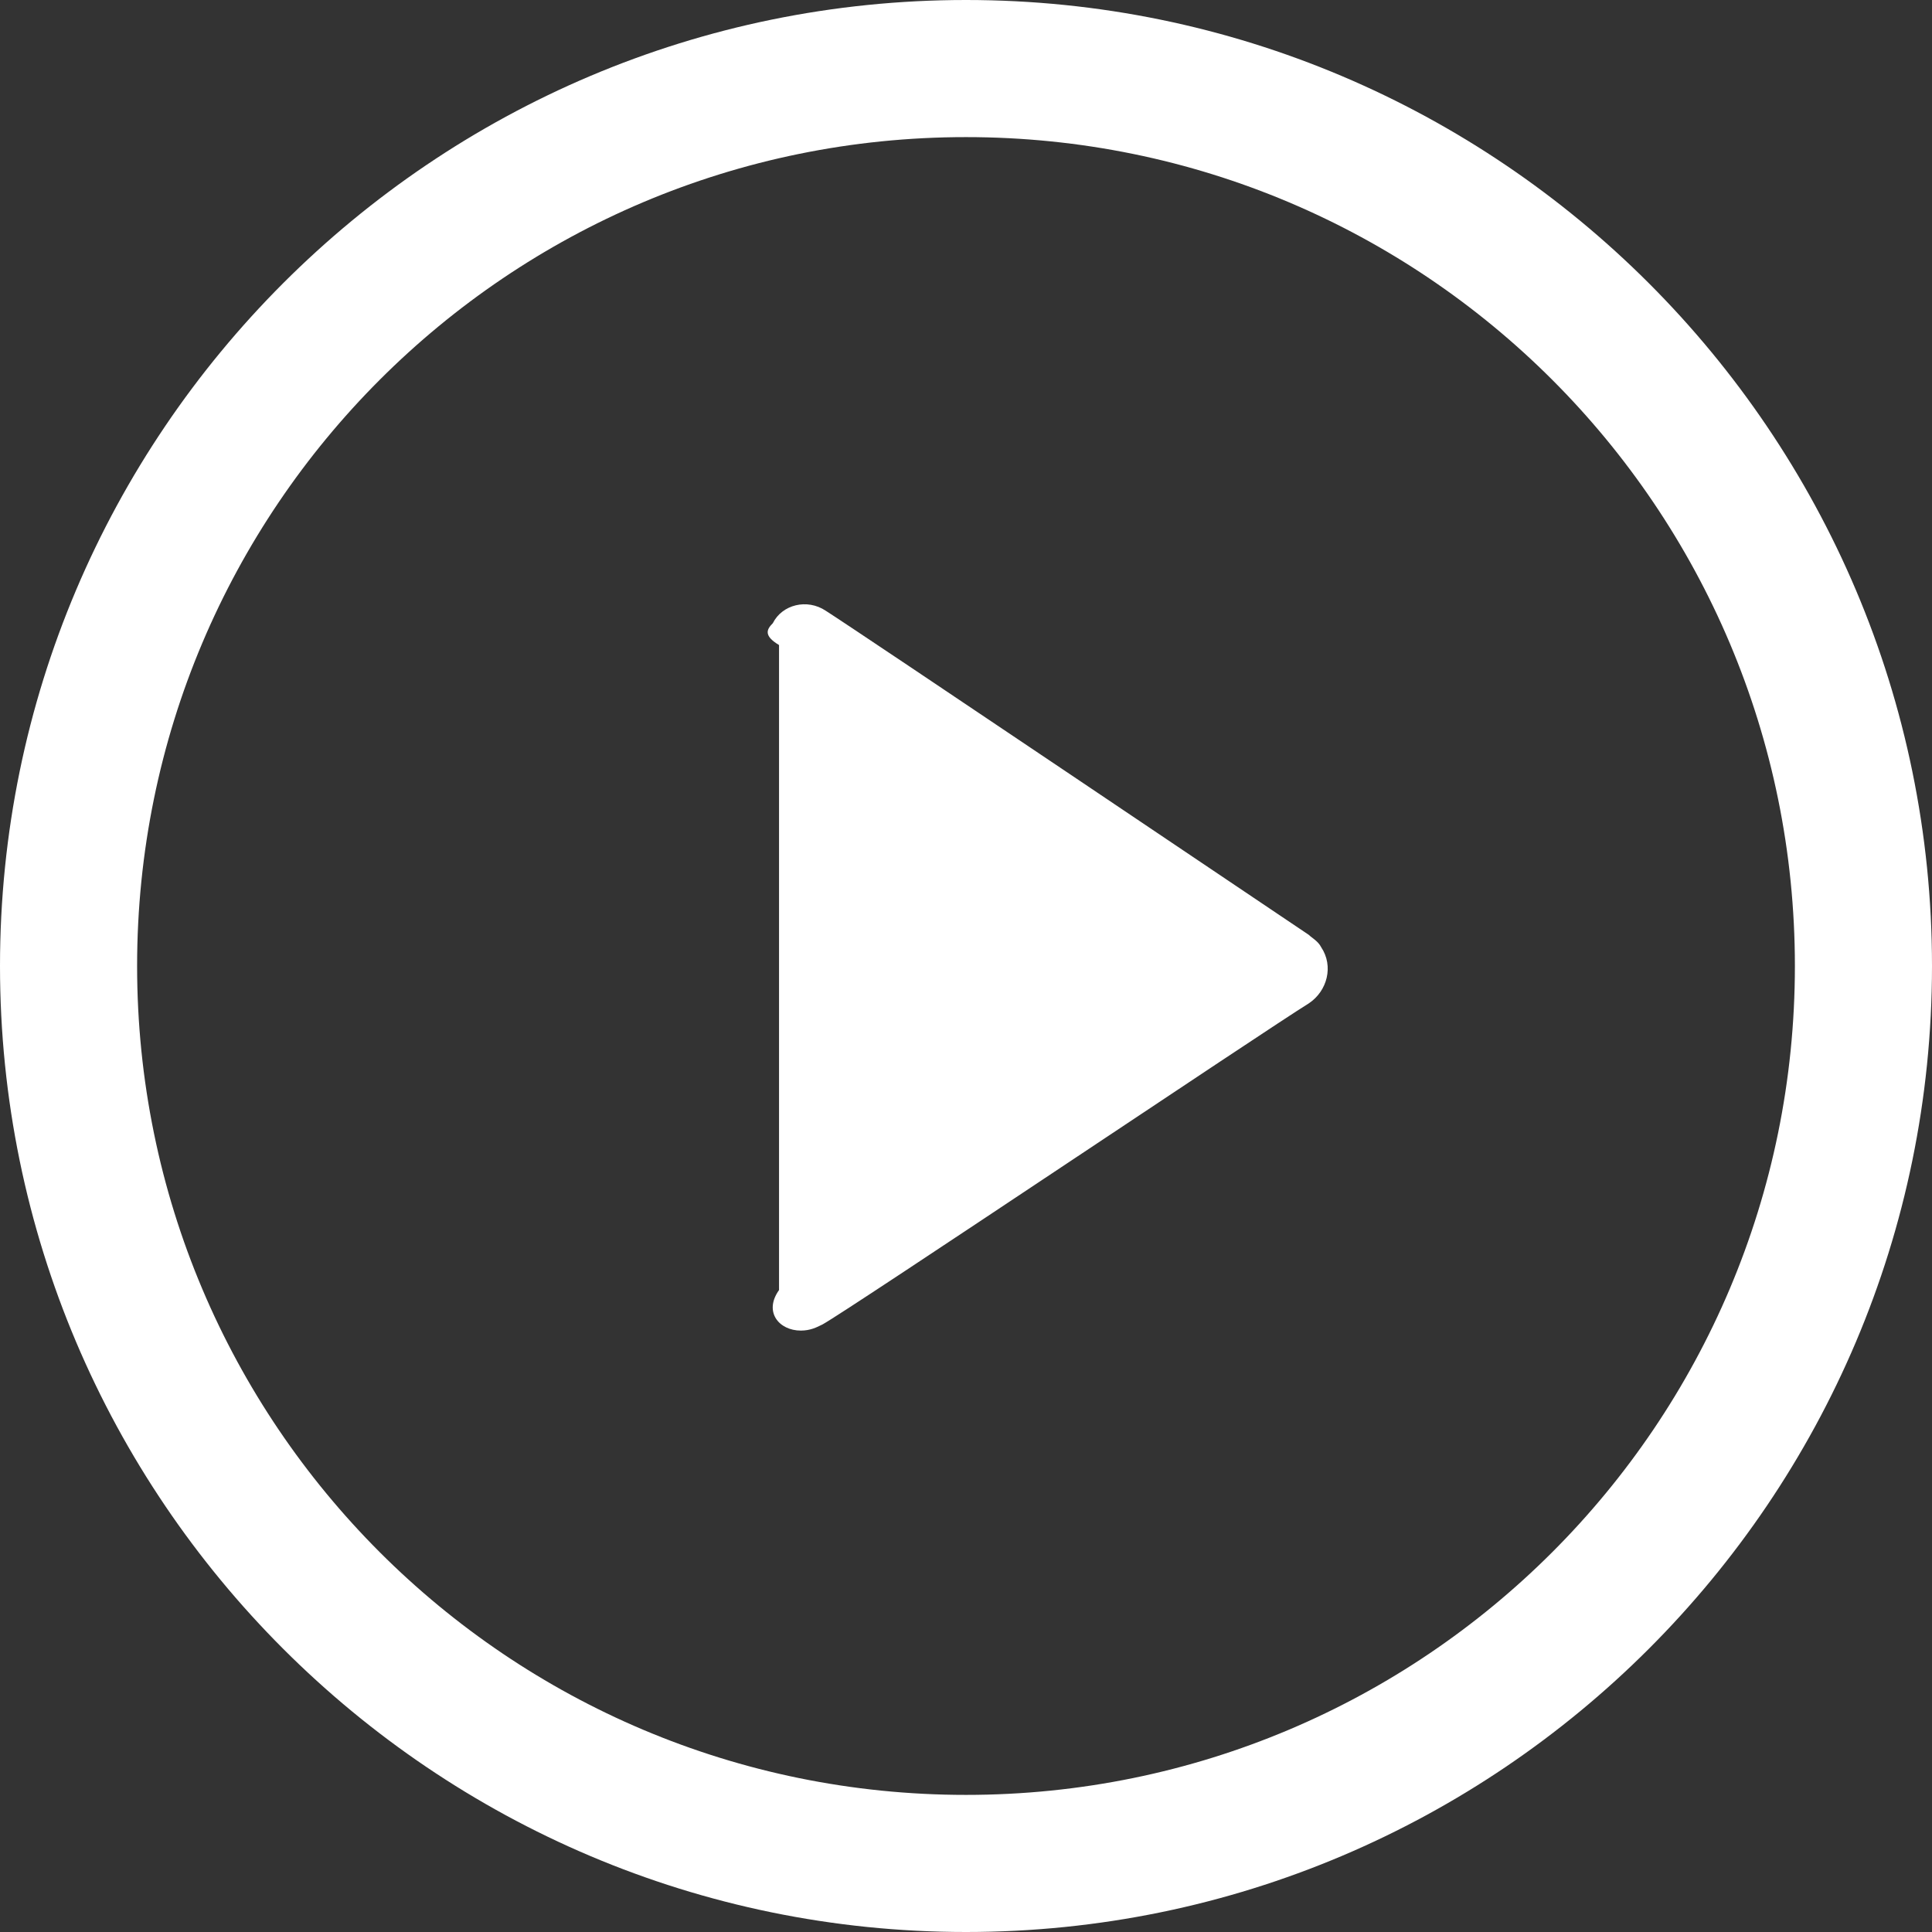 <svg xmlns="http://www.w3.org/2000/svg" width="62px" height="62px" >
  <rect width="100%" height="100%" fill="#333333" stroke="none"/>
  <g transform="matrix(1 0 0 1 -769 -369 )">
    <path d="M 0 31  C 0 13.9  13.9 0  31 0  C 48.1 0  62 13.9  62 31  C 62 48.1  48.1 62  31 62  C 13.9 62  0 48.1  0 31  Z M 57.6 31  C 57.6 16.3  45.7 4.4  31 4.4  C 16.3 4.4  4.4 16.3  4.4 31  C 4.4 45.7  16.3 57.6  31 57.6  C 45.7 57.6  57.6 45.7  57.6 31  Z M 25 41.4  L 25 20.7  C 24.5 20.4  24.6 20.2  24.8 20  C 25.1 19.4  25.9 19.2  26.5 19.6  C 27.6 20.3  41.1 29.4  42 30  C 42.1 30.1  42.3 30.2  42.4 30.4  C 42.8 31  42.6 31.8  42 32.2  C 40.7 33  27.3 42  26.4 42.5  C 26.2 42.6  26 42.7  25.7 42.7  C 25 42.7  24.5 42.1  25 41.4  Z " fill-rule="nonzero" fill="#ffffff" stroke="none" transform="matrix(1 0 0 1 769 369 )" />
  </g>
</svg>